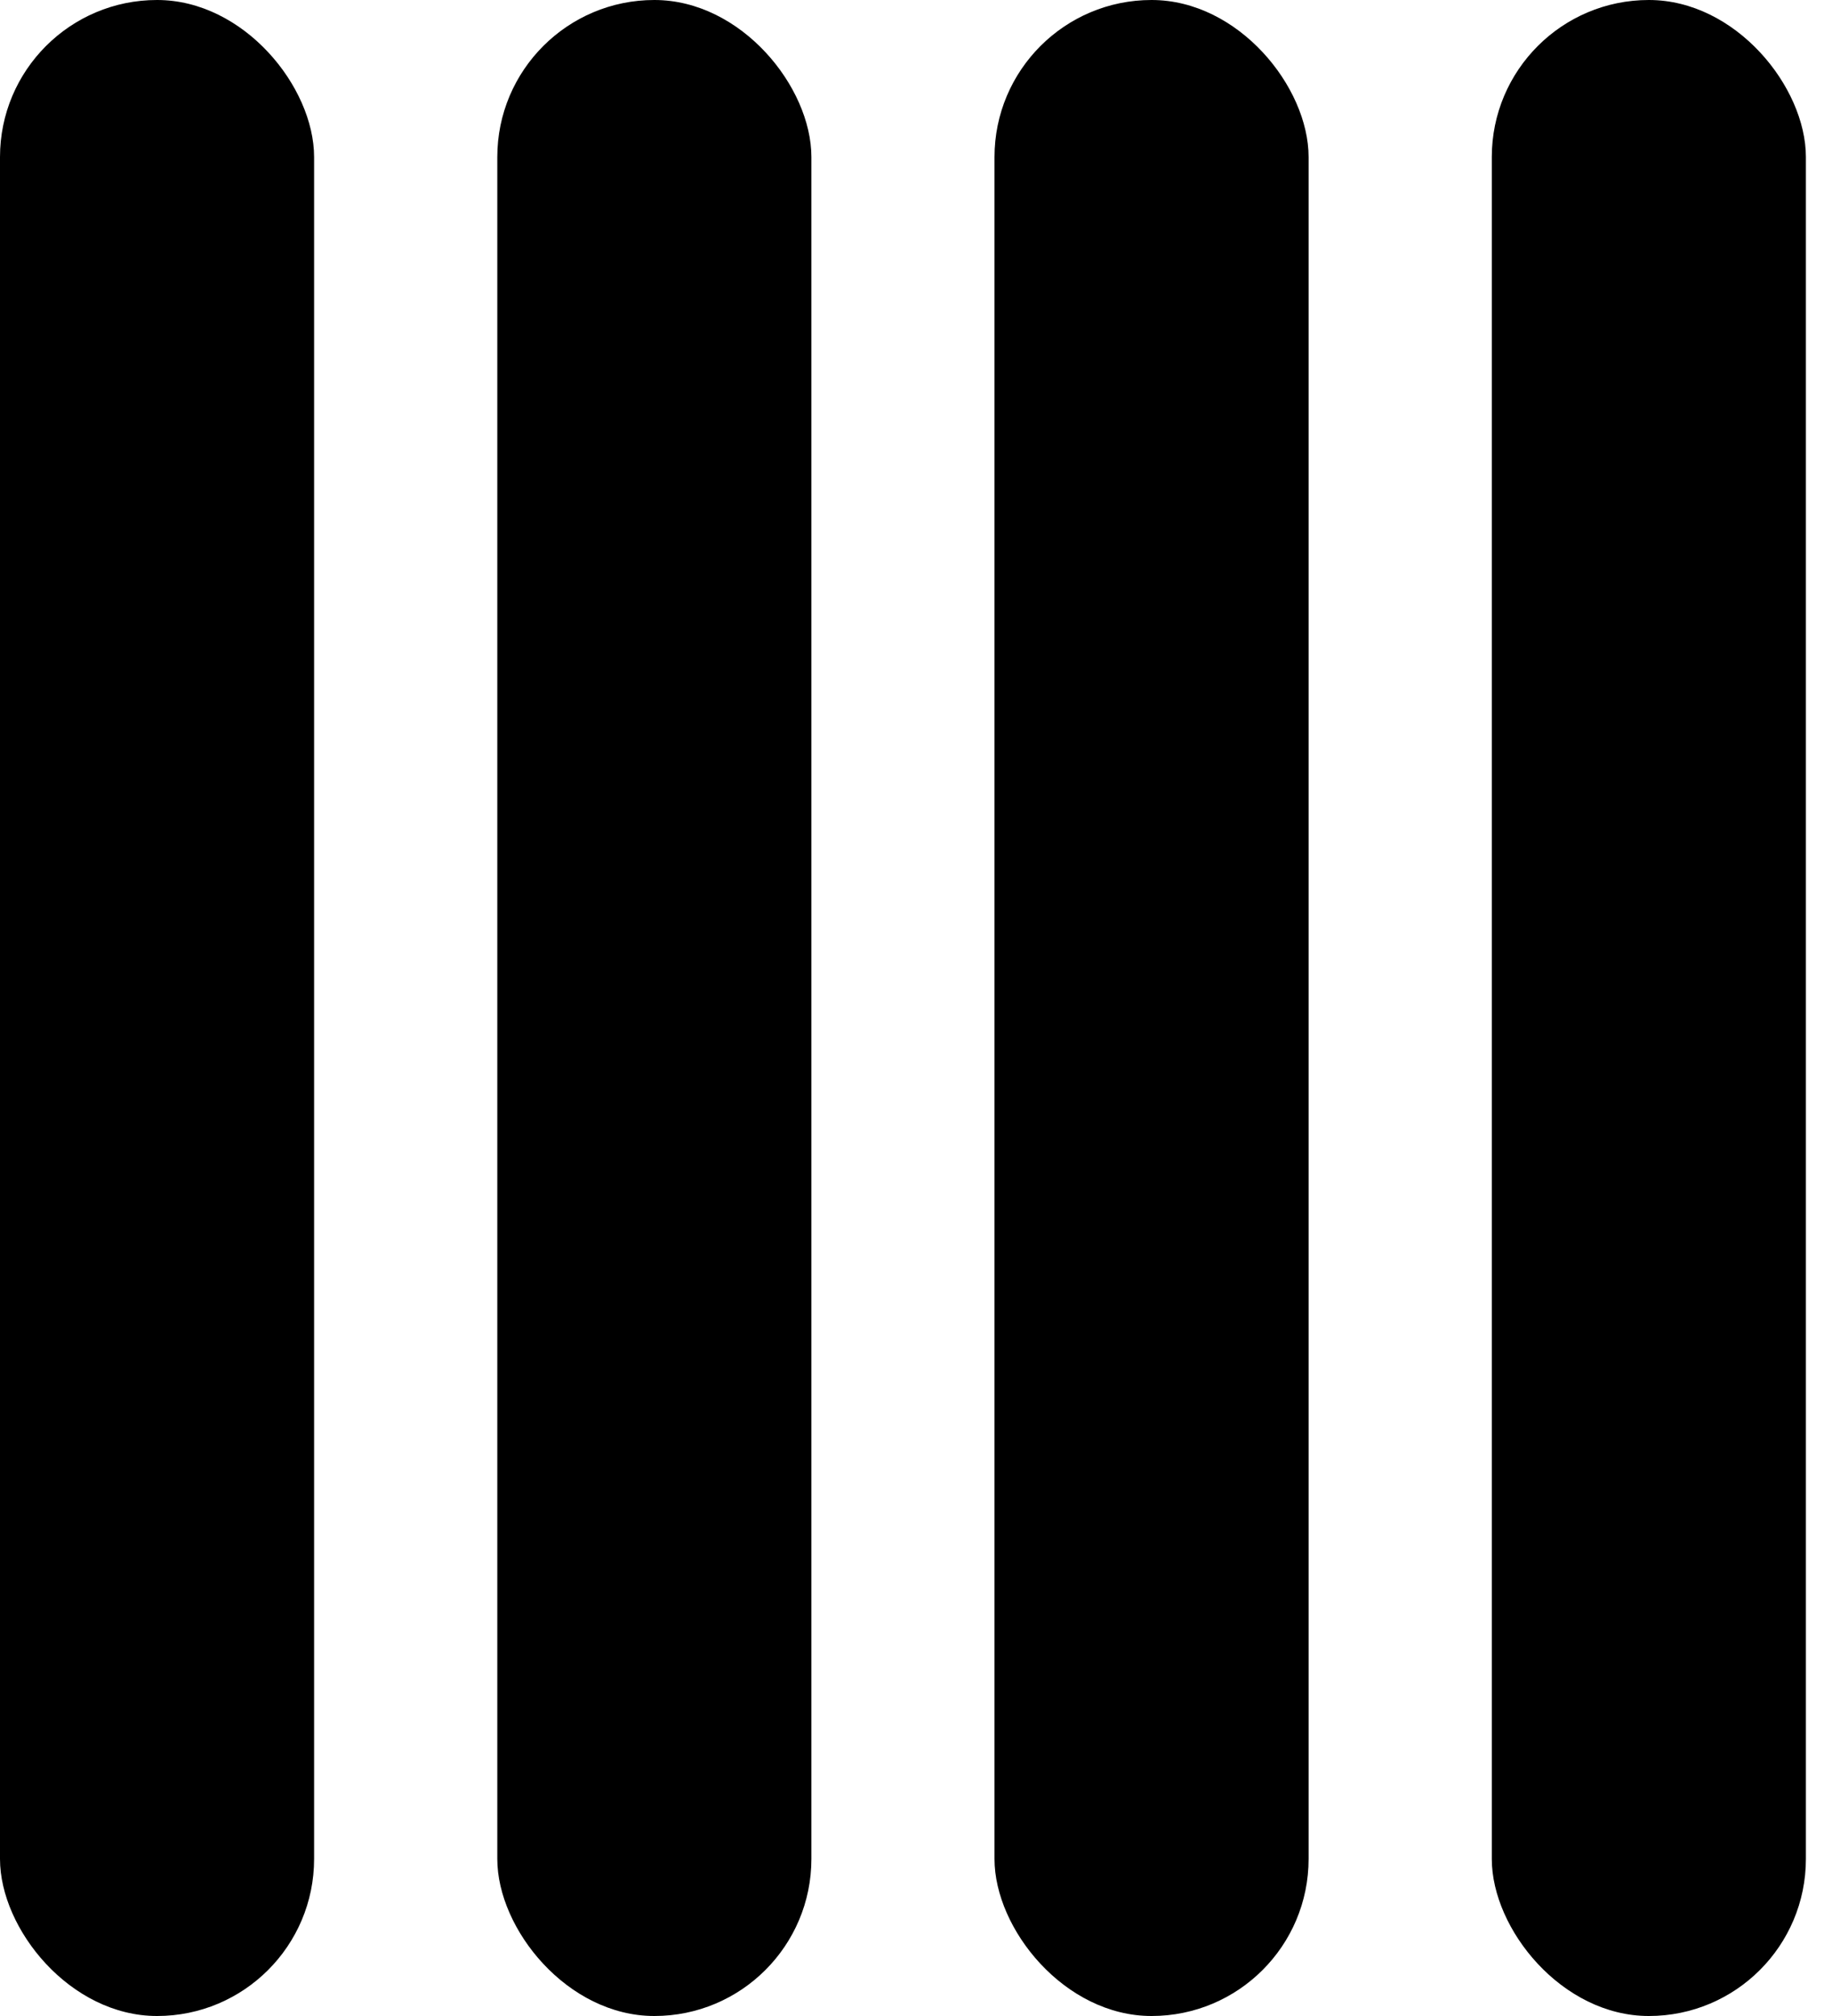 <svg width="20" height="22" viewBox="0 0 20 22" fill="none" xmlns="http://www.w3.org/2000/svg">
<rect width="3.429" height="22" rx="1.714" fill="black"/>
<rect x="5.429" width="3.429" height="22" rx="1.714" fill="black"/>
<rect x="10.857" width="3.429" height="22" rx="1.714" fill="black"/>
<rect x="16.286" width="3.429" height="22" rx="1.714" fill="black"/>
</svg>
